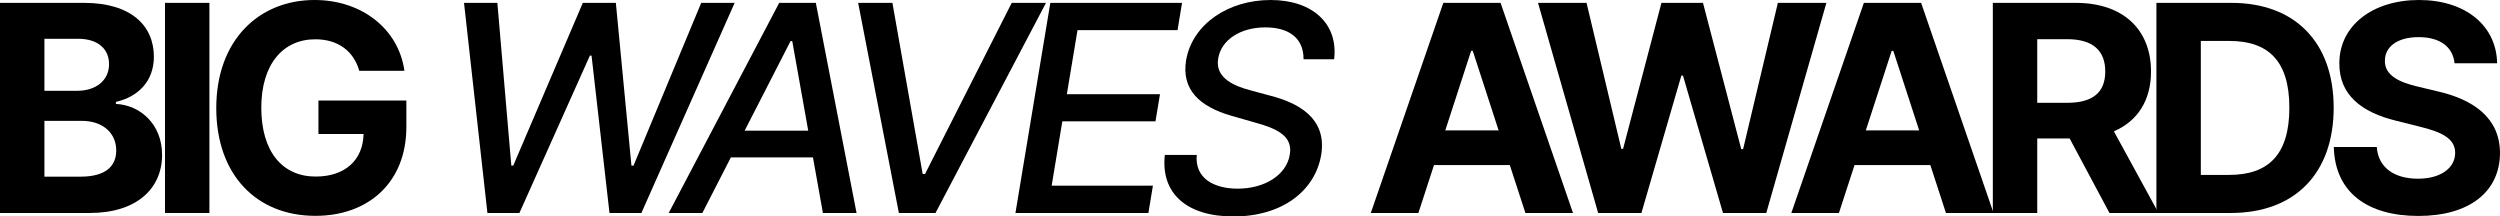 <?xml version="1.0" encoding="UTF-8"?> <svg xmlns="http://www.w3.org/2000/svg" width="4977" height="431" viewBox="0 0 4977 431" fill="none"> <path d="M0 423.98H178.701C272.646 423.98 322.683 374.965 322.683 308.386C322.683 246.505 278.365 209.131 230.779 206.884V202.8C274.28 192.997 306.344 162.158 306.344 112.939C306.344 50.24 259.78 5.718 167.468 5.718H0V423.98ZM88.431 351.683V240.582H162.567C205.046 240.582 231.392 265.09 231.392 299.605C231.392 331.056 209.948 351.683 160.524 351.683H88.431ZM88.431 180.743V77.199H155.623C194.835 77.199 217.096 97.417 217.096 127.643C217.096 160.729 190.138 180.743 153.989 180.743H88.431Z" fill="black"></path> <path d="M416.896 5.718H328.464V423.98H416.896V5.718Z" fill="black"></path> <path d="M715.236 140.918H805.097C793.66 58.205 720.75 0 626.192 0C515.704 0 430.54 79.65 430.54 215.258C430.54 347.599 510.19 429.699 628.03 429.699C733.617 429.699 808.977 362.916 808.977 252.836V200.145H633.953V266.724H723.814C722.588 318.598 687.257 351.479 628.438 351.479C562.064 351.479 520.197 301.851 520.197 214.441C520.197 127.439 563.698 78.22 627.622 78.22C673.165 78.22 704.003 101.706 715.236 140.918Z" fill="black"></path> <path d="M970.343 423.98H1034.06L1174.37 110.692H1177.64L1213.38 423.98H1276.89L1462.54 5.718H1395.96L1261.17 329.831H1257.08L1226.04 5.718H1160.28L1021.81 329.626H1017.93L990.153 5.718H923.779L970.343 423.98Z" fill="black"></path> <path d="M1398.27 423.98L1455.04 313.288H1618.43L1638.24 423.98H1705.22L1624.14 5.718H1551.23L1331.28 423.98H1398.27ZM1482.41 260.188L1573.9 81.692H1577.17L1609.03 260.188H1482.41Z" fill="black"></path> <path d="M1776.61 5.718H1708.4L1789.48 423.98H1862.39L2082.35 5.718H2014.13L1841.56 346.373H1836.86L1776.61 5.718Z" fill="black"></path> <path d="M2021.55 423.98H2286.23L2295.22 369.655H2093.64L2114.88 241.603H2300.32L2309.31 187.483H2123.87L2145.11 60.044H2344.23L2353.22 5.718H2090.99L2021.55 423.98Z" fill="black"></path> <path d="M2595.09 118.045H2655.95C2664.53 48.607 2614.49 0 2529.53 0C2445.59 0 2373.7 47.79 2361.25 120.087C2351.85 178.292 2387.8 212.194 2451.72 230.575L2498.9 244.054C2541.99 255.899 2574.26 270.808 2567.72 307.774C2561.19 348.415 2517.69 375.578 2463.97 375.578C2415.37 375.578 2378.2 353.93 2382.49 308.386H2318.97C2310.39 384.156 2361.65 430.924 2455.4 430.924C2553.63 430.924 2618.17 379.254 2630.22 308.386C2642.67 233.026 2580.38 203.821 2529.74 190.75L2490.52 180.13C2459.48 171.961 2418.23 156.44 2425.17 116.411C2430.89 80.671 2467.65 54.529 2519.12 54.529C2567.11 54.529 2595.5 76.79 2595.09 118.045Z" fill="black"></path> <path d="M2823.75 423.98L2854.79 328.605H3005.72L3036.76 423.98H3131.52L2987.34 5.718H2873.38L2728.99 423.98H2823.75ZM2877.26 259.576L2928.72 101.298H2931.99L2983.45 259.576H2877.26Z" fill="black"></path> <path d="M3181.57 423.98H3267.75L3347.2 150.517H3350.47L3430.12 423.98H3516.3L3635.98 5.718H3539.38L3470.15 296.95H3466.47L3390.29 5.718H3307.58L3231.2 296.337H3227.73L3158.49 5.718H3061.89L3181.57 423.98Z" fill="black"></path> <path d="M3660.96 423.98L3692 328.605H3842.93L3873.97 423.98H3968.73L3824.55 5.718H3710.59L3566.2 423.98H3660.96ZM3714.47 259.576L3765.93 101.298H3769.2L3820.67 259.576H3714.47Z" fill="black"></path> <path d="M3967.32 423.98H4055.75V275.71H4120.28L4199.52 423.98H4297.15L4208.31 261.414C4255.89 240.991 4282.24 199.532 4282.24 142.348C4282.24 59.227 4227.3 5.718 4132.33 5.718H3967.32V423.98ZM4055.75 204.638V78.016H4115.38C4166.44 78.016 4191.15 100.685 4191.15 142.348C4191.15 183.806 4166.44 204.638 4115.79 204.638H4055.75Z" fill="black"></path> <path d="M4441.24 423.98C4568.68 423.98 4645.88 345.148 4645.88 214.441C4645.88 84.142 4568.68 5.718 4442.47 5.718H4292.97V423.98H4441.24ZM4381.4 348.211V81.488H4437.77C4516.19 81.488 4557.65 121.517 4557.65 214.441C4557.65 307.774 4516.19 348.211 4437.57 348.211H4381.4Z" fill="black"></path> <path d="M4886.53 126.01H4971.28C4970.06 51.466 4908.79 0 4815.66 0C4723.96 0 4656.77 50.649 4657.18 126.622C4656.97 188.3 4700.47 223.631 4771.14 240.582L4816.68 252.019C4862.22 263.048 4887.55 276.118 4887.75 304.302C4887.55 334.936 4858.55 355.768 4813.62 355.768C4767.66 355.768 4734.58 334.528 4731.72 292.661H4646.15C4648.39 383.134 4713.14 429.903 4814.64 429.903C4916.75 429.903 4976.8 381.092 4977 304.506C4976.8 234.864 4924.31 197.898 4851.6 181.56L4814.02 172.574C4777.67 164.2 4747.24 150.721 4747.85 120.7C4747.85 93.741 4771.75 73.931 4815.05 73.931C4857.32 73.931 4883.26 93.129 4886.53 126.01Z" fill="black"></path> </svg> 